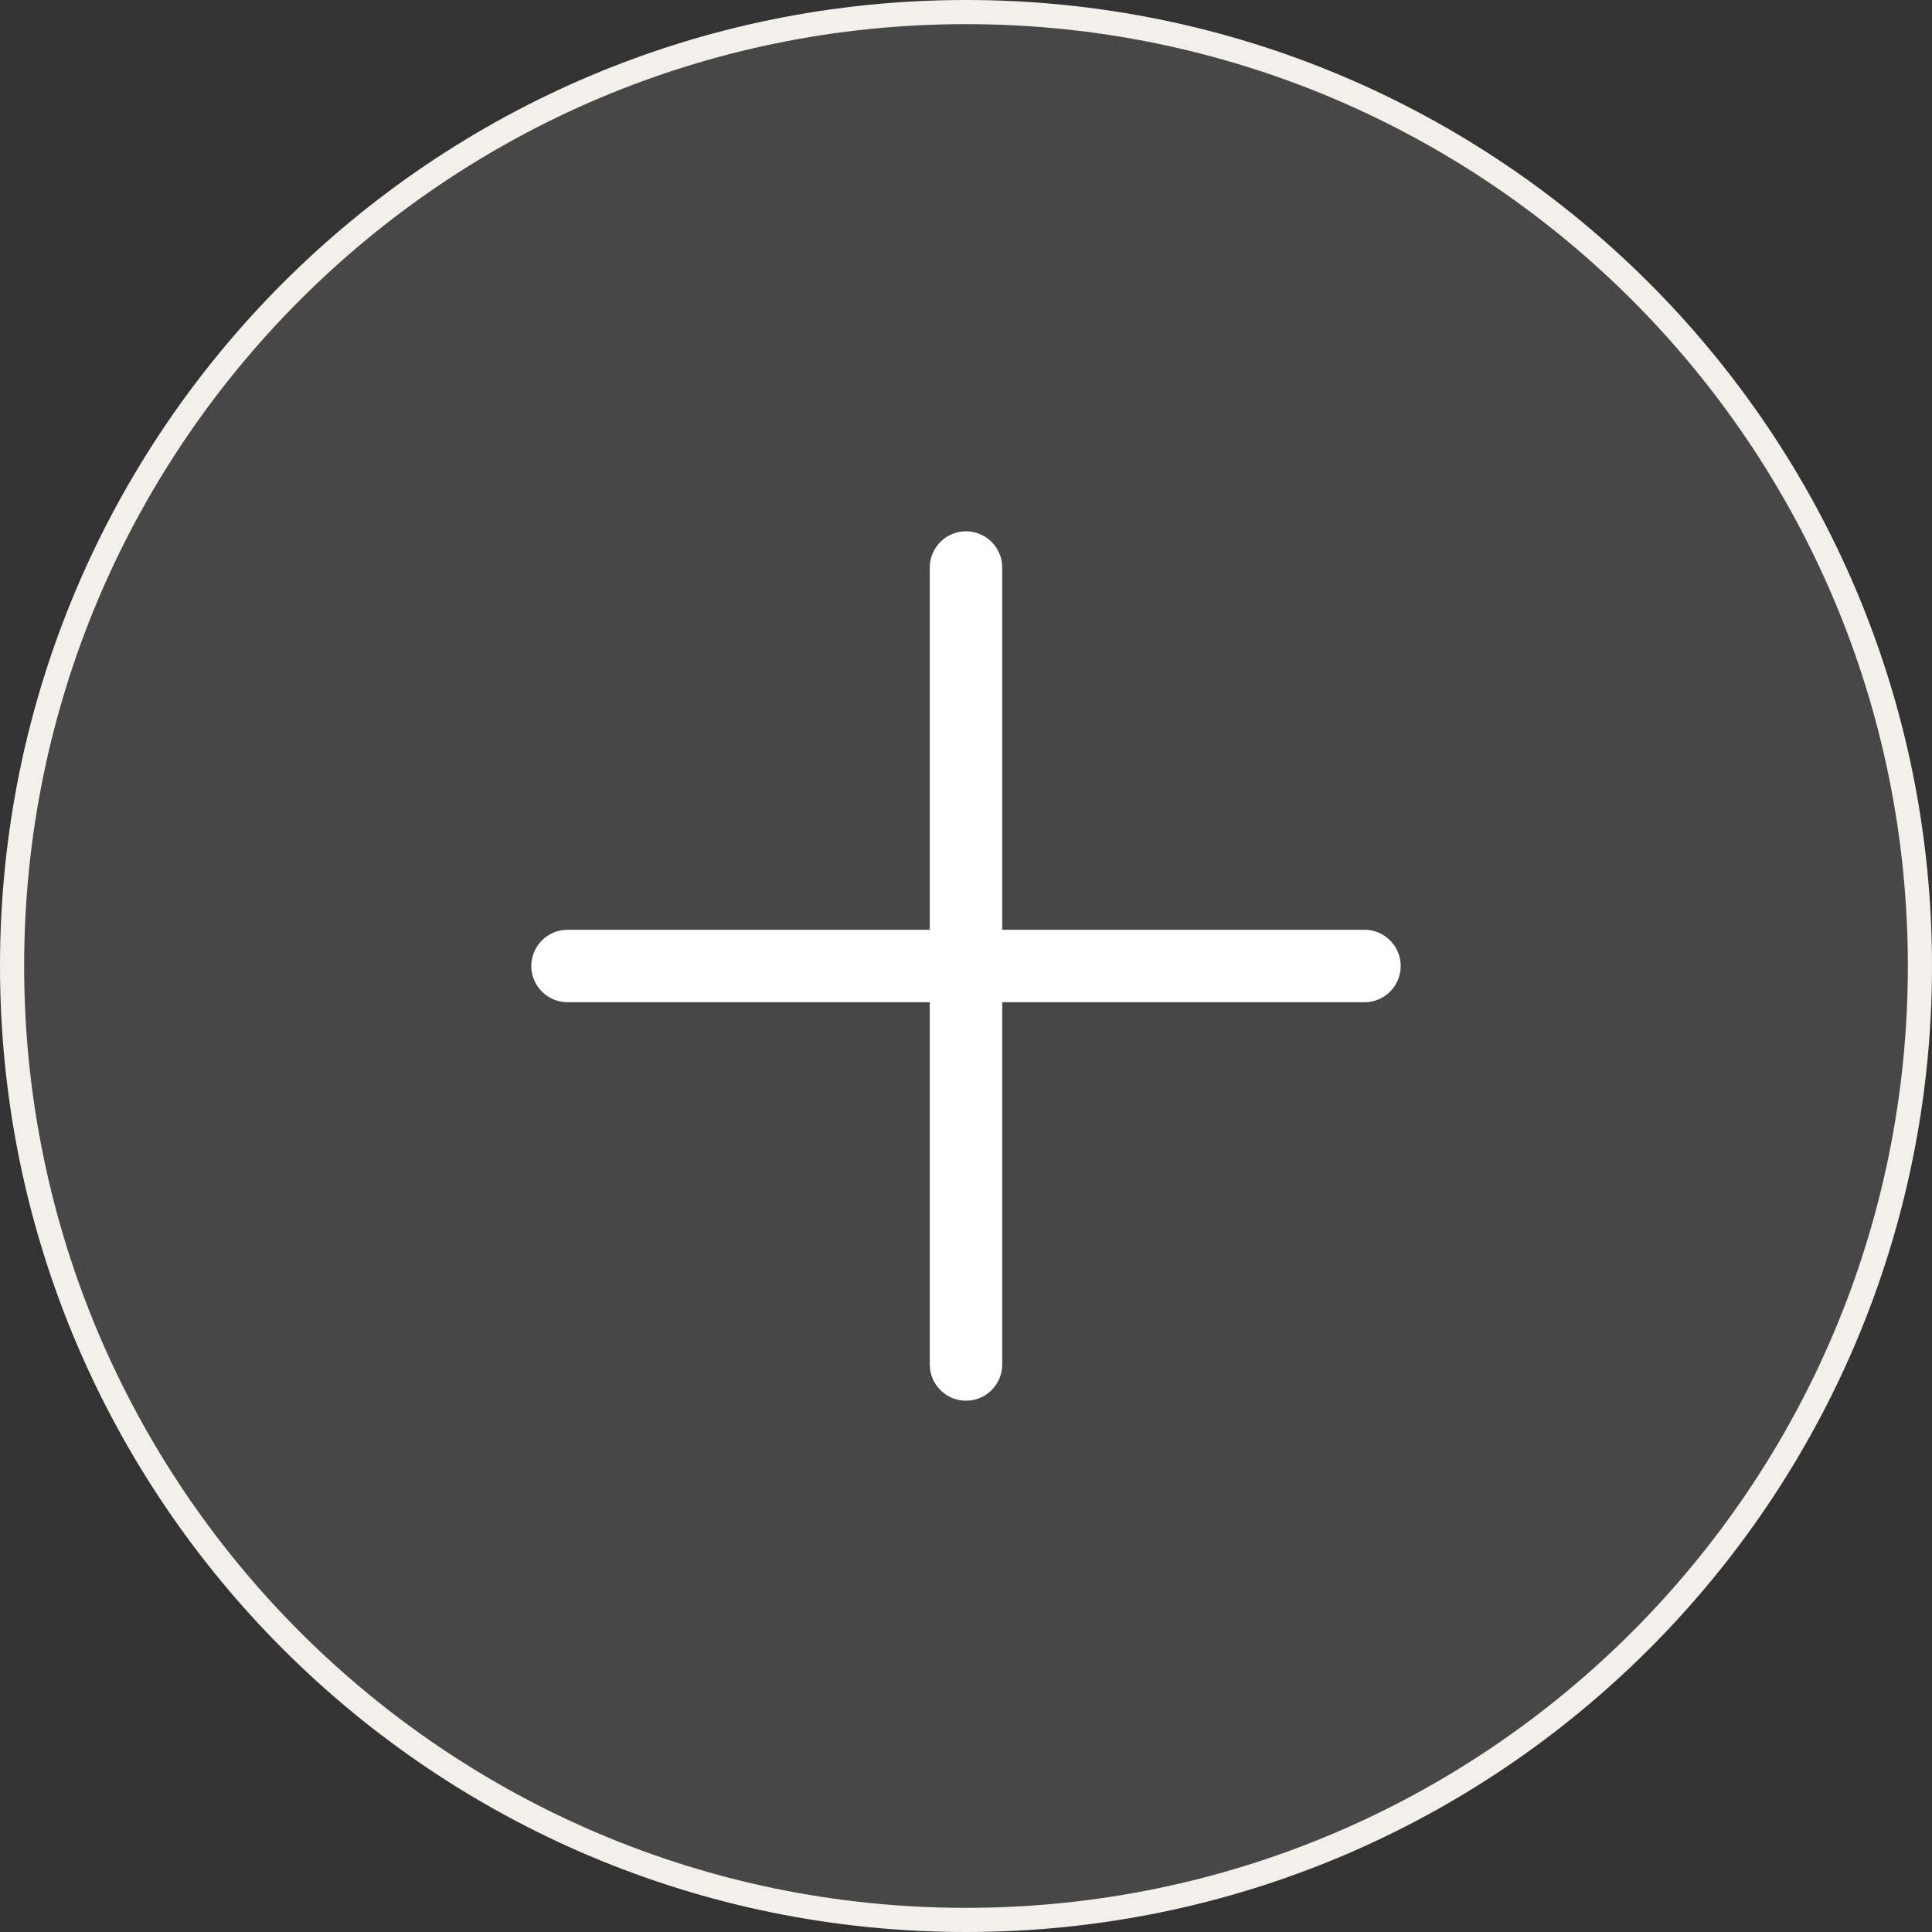 <svg width="40" height="40" viewBox="0 0 40 40" fill="none" xmlns="http://www.w3.org/2000/svg">
<rect x="0" y="0" width="40" height="40" fill="#333333" stroke="none"/>
<path d="M20 0.25C30.908 0.25 39.75 9.092 39.75 20C39.75 30.908 30.908 39.75 20 39.75C9.092 39.75 0.25 30.908 0.25 20C0.25 9.092 9.092 0.25 20 0.25Z" fill="white" fill-opacity="0.1"/>
<path d="M20 0.25C30.908 0.25 39.75 9.092 39.75 20C39.75 30.908 30.908 39.75 20 39.75C9.092 39.75 0.25 30.908 0.25 20C0.25 9.092 9.092 0.25 20 0.25Z" stroke="#F3F0EC" stroke-width="0.5"/>
<path d="M29 20C29 20.199 28.921 20.39 28.78 20.53C28.64 20.671 28.449 20.75 28.25 20.75H20.75V28.25C20.75 28.449 20.671 28.64 20.53 28.78C20.39 28.921 20.199 29 20 29C19.801 29 19.61 28.921 19.47 28.78C19.329 28.64 19.25 28.449 19.25 28.25V20.75H11.75C11.551 20.75 11.36 20.671 11.22 20.53C11.079 20.39 11 20.199 11 20C11 19.801 11.079 19.61 11.22 19.47C11.36 19.329 11.551 19.25 11.75 19.25H19.25V11.75C19.25 11.551 19.329 11.36 19.47 11.22C19.61 11.079 19.801 11 20 11C20.199 11 20.39 11.079 20.53 11.22C20.671 11.36 20.75 11.551 20.75 11.75V19.25H28.25C28.449 19.25 28.64 19.329 28.78 19.47C28.921 19.61 29 19.801 29 20Z" fill="white"/>
</svg>
